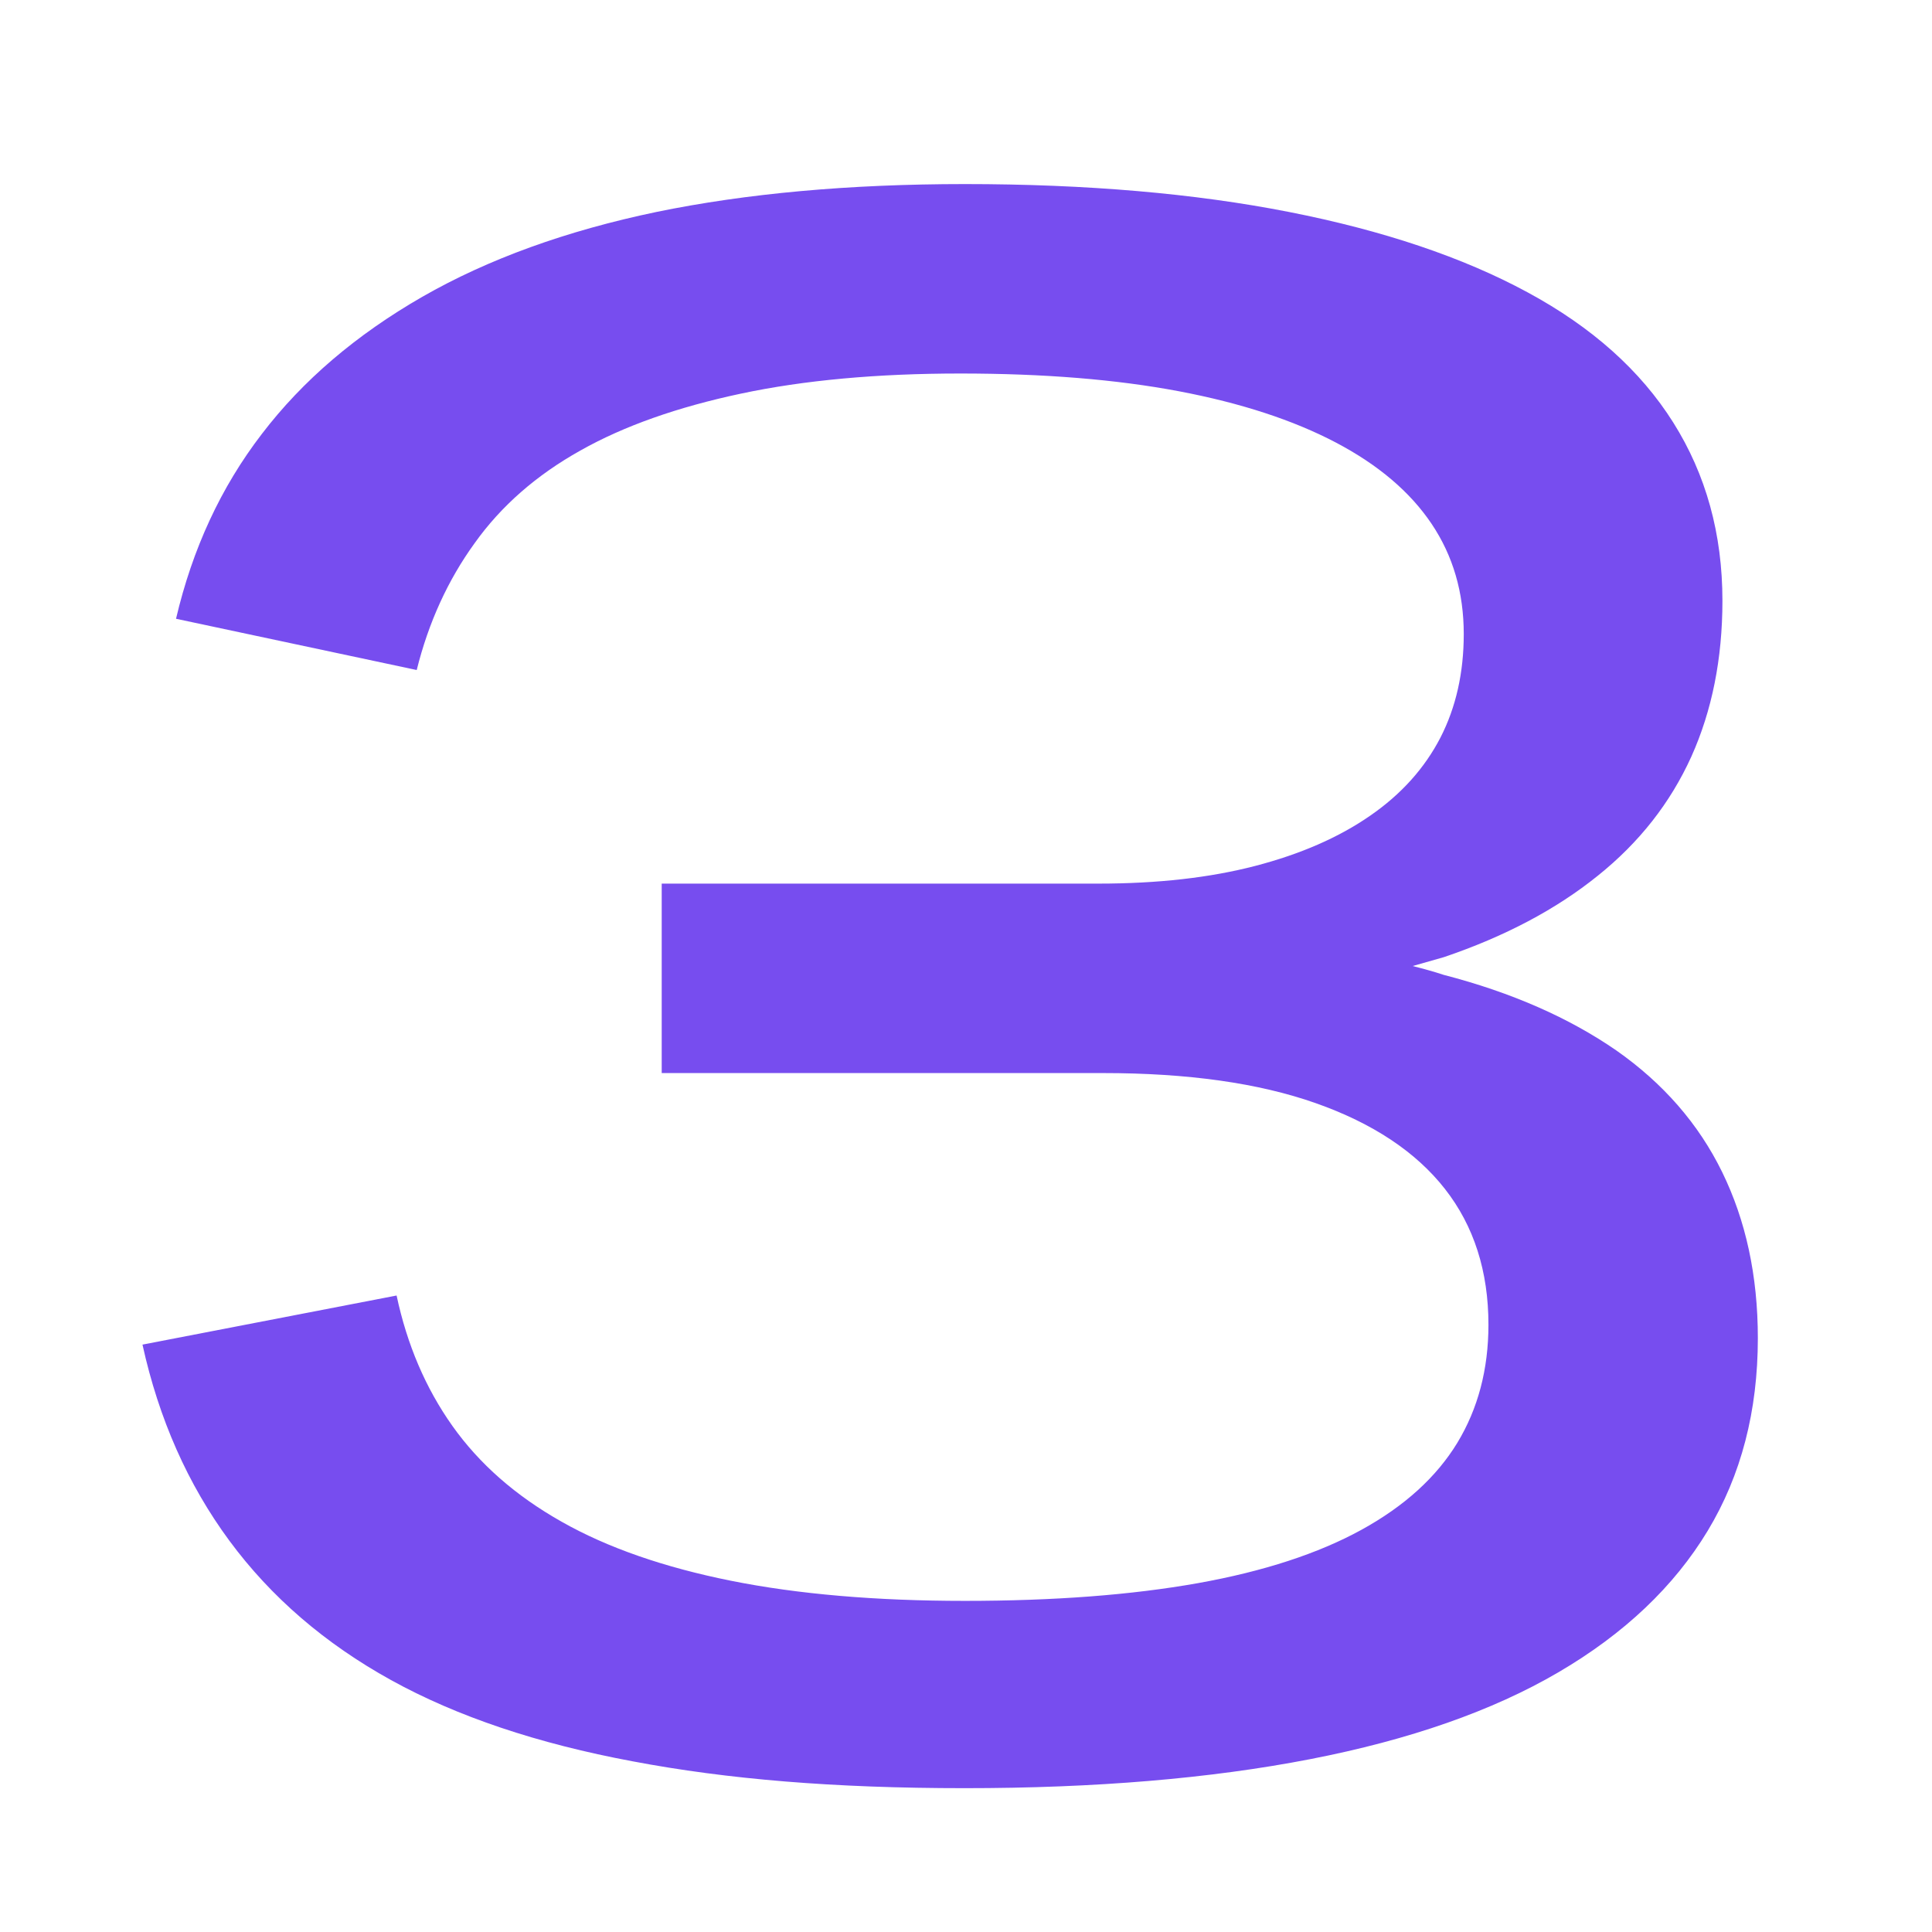 <?xml version="1.0" encoding="UTF-8"?><svg id="Layer_1" xmlns="http://www.w3.org/2000/svg" viewBox="0 0 72 72"><defs><style>.cls-1{fill:#774def;stroke-width:0px;}</style></defs><path class="cls-1" d="m52.64,36c.44.11.83.22,1.16.33,2.55.66,4.69,1.61,6.44,2.82,1.74,1.22,3.06,2.73,3.94,4.53.88,1.8,1.33,3.86,1.33,6.19,0,2.71-.62,5.11-1.87,7.18s-3.1,3.83-5.56,5.27c-2.46,1.44-5.55,2.52-9.26,3.24-3.71.72-8,1.08-12.87,1.08s-8.83-.33-12.37-1c-3.54-.66-6.55-1.67-9.01-3.03-2.46-1.36-4.47-3.09-6.02-5.19-1.55-2.1-2.63-4.54-3.24-7.31l9.47-1.83c.39,1.83,1.08,3.45,2.08,4.86,1,1.41,2.35,2.6,4.07,3.57,1.71.97,3.82,1.7,6.31,2.2,2.49.5,5.4.75,8.72.75s6.21-.22,8.68-.66c2.46-.44,4.5-1.11,6.1-1.99,1.6-.88,2.79-1.96,3.57-3.24.77-1.27,1.16-2.74,1.16-4.4,0-1.99-.54-3.68-1.62-5.06s-2.69-2.45-4.82-3.2c-2.13-.75-4.77-1.12-7.93-1.12h-16.44v-7.06h16.27c2.21,0,4.16-.22,5.85-.66,1.69-.44,3.11-1.06,4.28-1.87,1.16-.8,2.03-1.77,2.62-2.91.58-1.13.87-2.42.87-3.86,0-1.55-.4-2.92-1.2-4.11-.8-1.19-1.99-2.2-3.57-3.03-1.58-.83-3.53-1.47-5.85-1.91-2.33-.44-5.04-.66-8.14-.66s-5.83.25-8.18.75c-2.35.5-4.35,1.2-5.98,2.12-1.63.91-2.95,2.06-3.94,3.45-1,1.38-1.72,2.96-2.16,4.73l-8.97-1.91c.61-2.6,1.67-4.9,3.2-6.89,1.52-1.99,3.51-3.69,5.98-5.11,2.46-1.41,5.37-2.46,8.72-3.16,3.35-.69,7.18-1.04,11.5-1.04,4.54,0,8.57.35,12.08,1.04,3.51.69,6.48,1.69,8.88,2.99,2.41,1.3,4.22,2.92,5.44,4.86,1.22,1.94,1.83,4.15,1.83,6.64,0,2.16-.39,4.1-1.16,5.81-.78,1.72-1.94,3.2-3.49,4.44-1.55,1.25-3.46,2.26-5.73,3.03-.39.11-.78.22-1.16.33Z"/></svg>